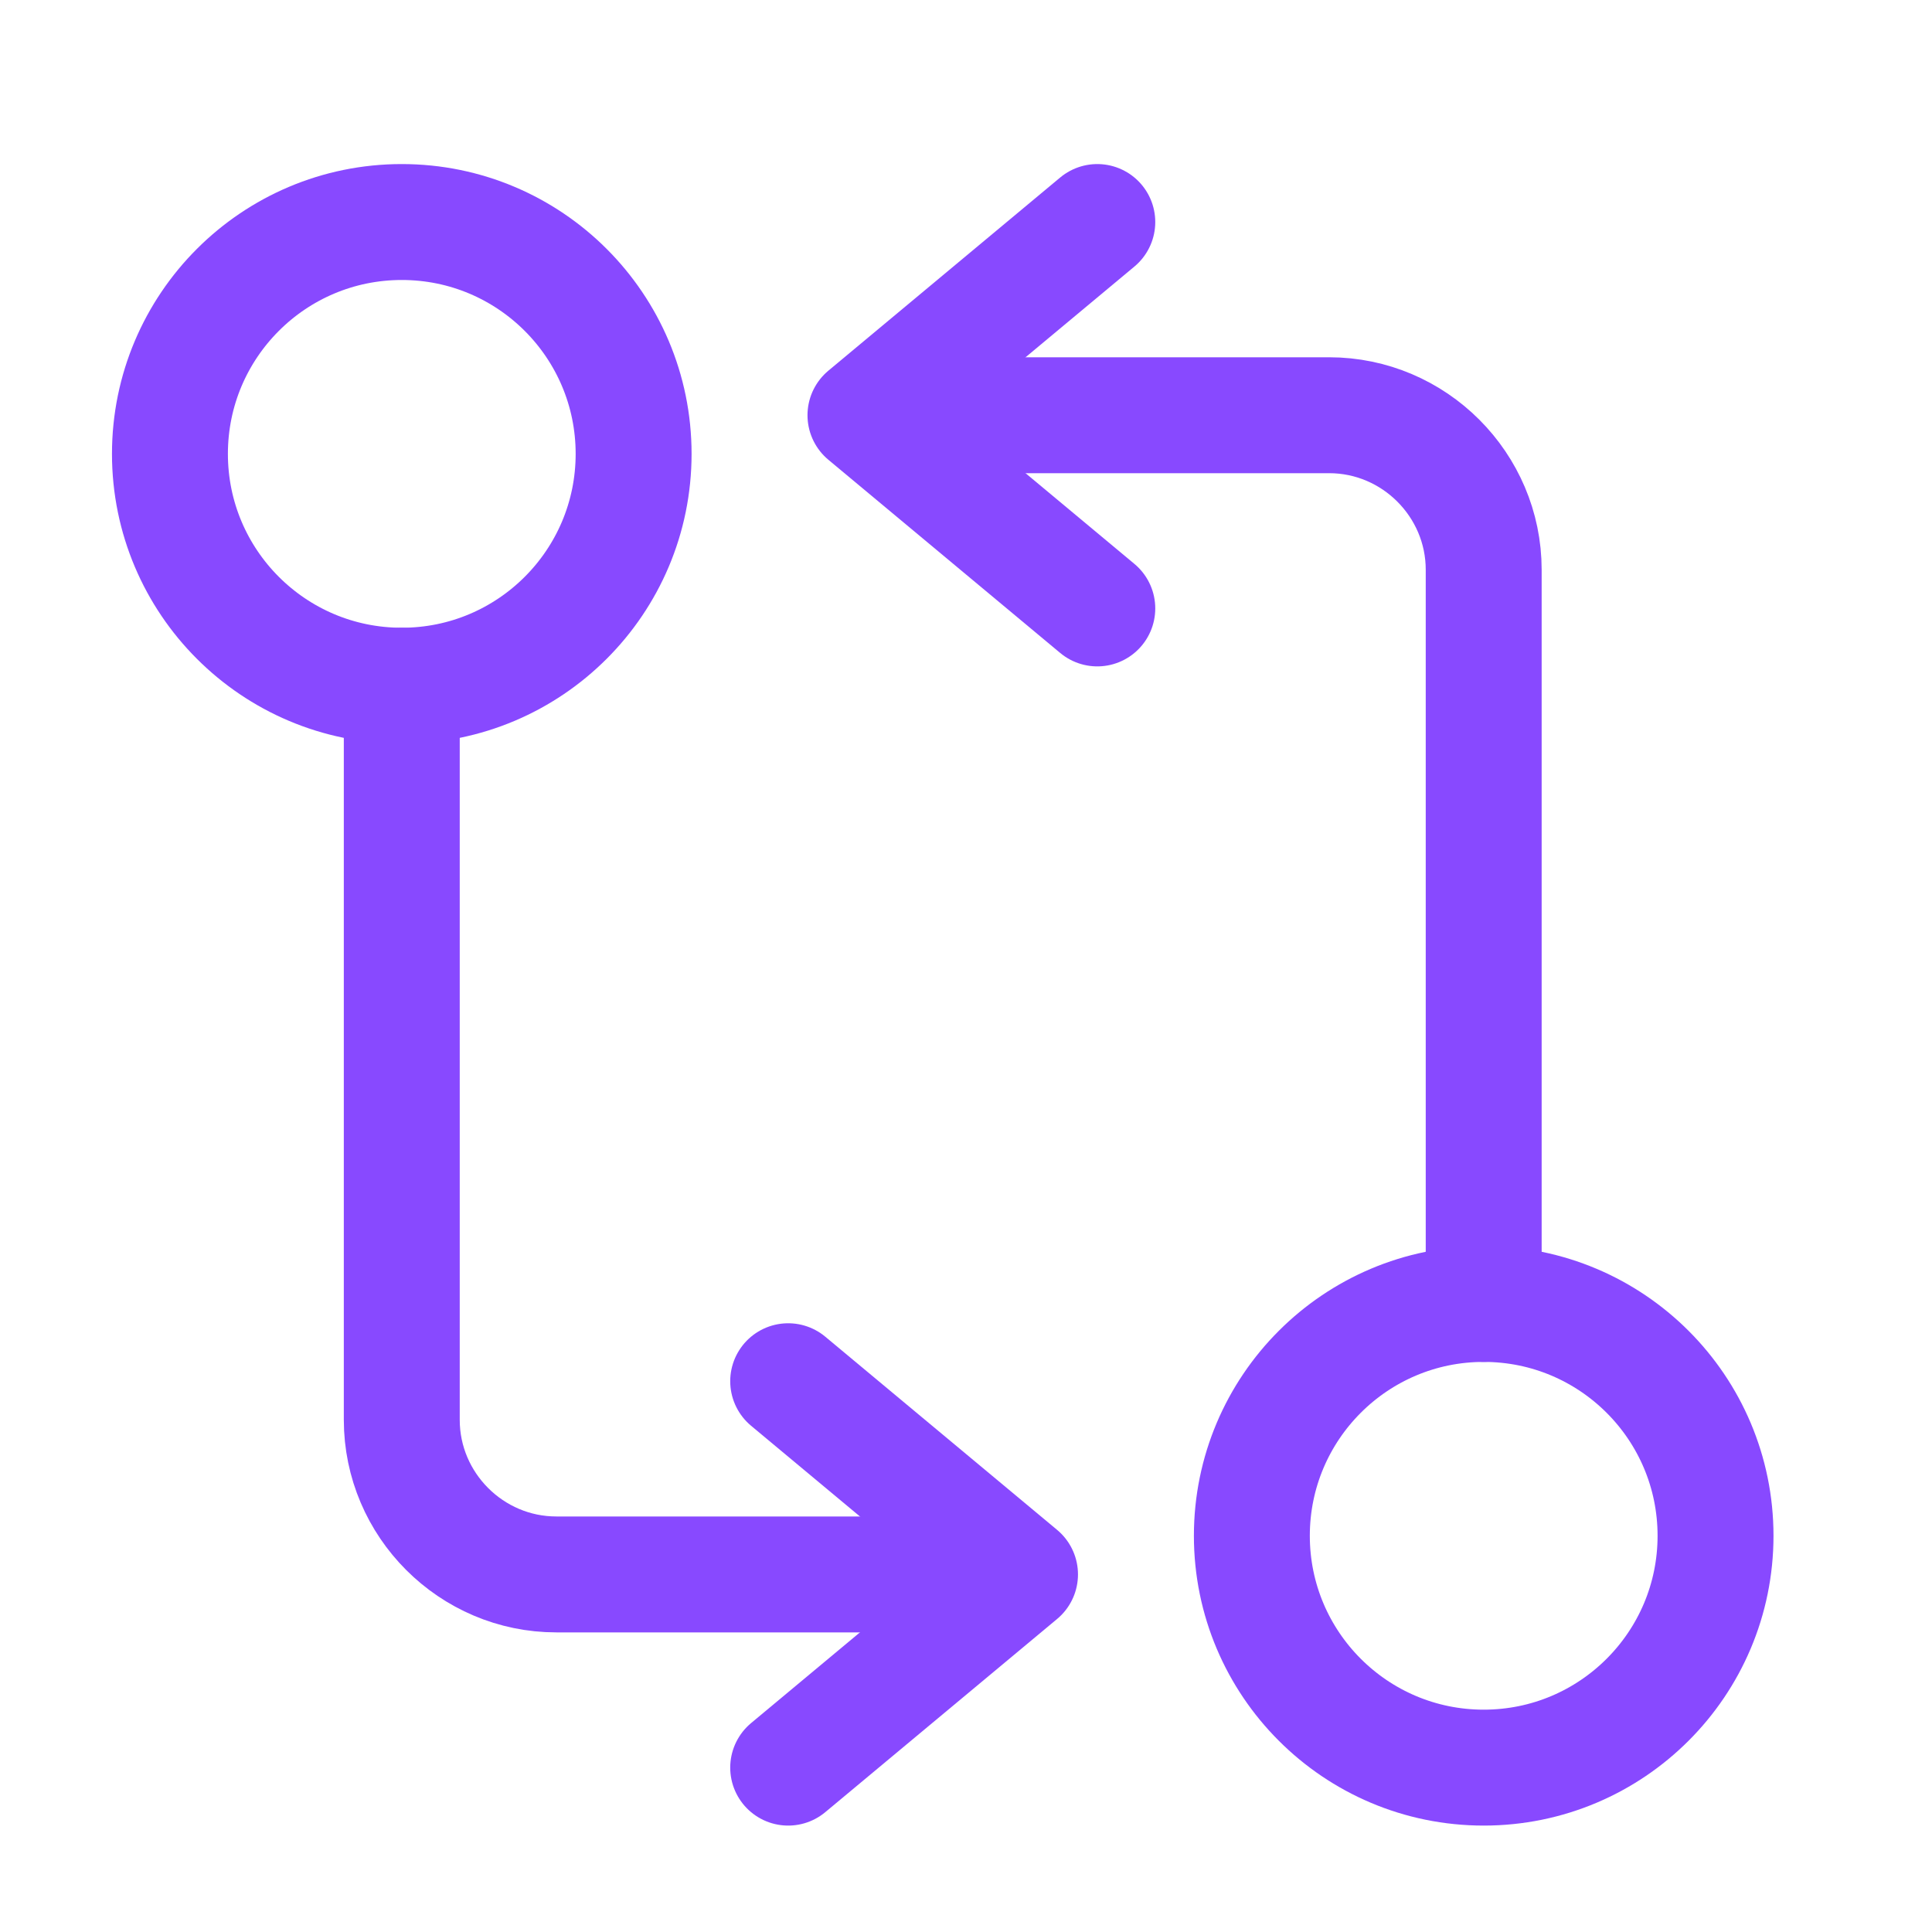 <svg xmlns="http://www.w3.org/2000/svg" width="25" height="25" viewBox="0 0 25 25" fill="none"><g id="vuesax/linear/programming-arrows"><g id="programming-arrows"><path id="Vector" d="M19.199 16.873V7.373C19.199 6.273 18.299 5.373 17.199 5.373H11.699" stroke="#8849FF" stroke-width="1.5" stroke-linecap="round" stroke-linejoin="round"></path><path id="Vector_2" d="M14.199 2.873L11.199 5.373L14.199 7.873" stroke="#8849FF" stroke-width="1.5" stroke-linecap="round" stroke-linejoin="round"></path><path id="Vector_3" d="M19.199 22.873C20.856 22.873 22.199 21.53 22.199 19.873C22.199 18.216 20.856 16.873 19.199 16.873C17.542 16.873 16.199 18.216 16.199 19.873C16.199 21.53 17.542 22.873 19.199 22.873Z" stroke="#8849FF" stroke-width="1.5" stroke-linecap="round" stroke-linejoin="round"></path><path id="Vector_4" d="M5.199 8.873V18.373C5.199 19.473 6.099 20.373 7.199 20.373H12.699" stroke="#8849FF" stroke-width="1.5" stroke-linecap="round" stroke-linejoin="round"></path><path id="Vector_5" d="M10.199 22.873L13.199 20.373L10.199 17.873" stroke="#8849FF" stroke-width="1.5" stroke-linecap="round" stroke-linejoin="round"></path><path id="Vector_6" d="M5.199 8.873C6.856 8.873 8.199 7.53 8.199 5.873C8.199 4.216 6.856 2.873 5.199 2.873C3.542 2.873 2.199 4.216 2.199 5.873C2.199 7.53 3.542 8.873 5.199 8.873Z" stroke="#8849FF" stroke-width="1.5" stroke-linecap="round" stroke-linejoin="round"></path></g></g></svg>